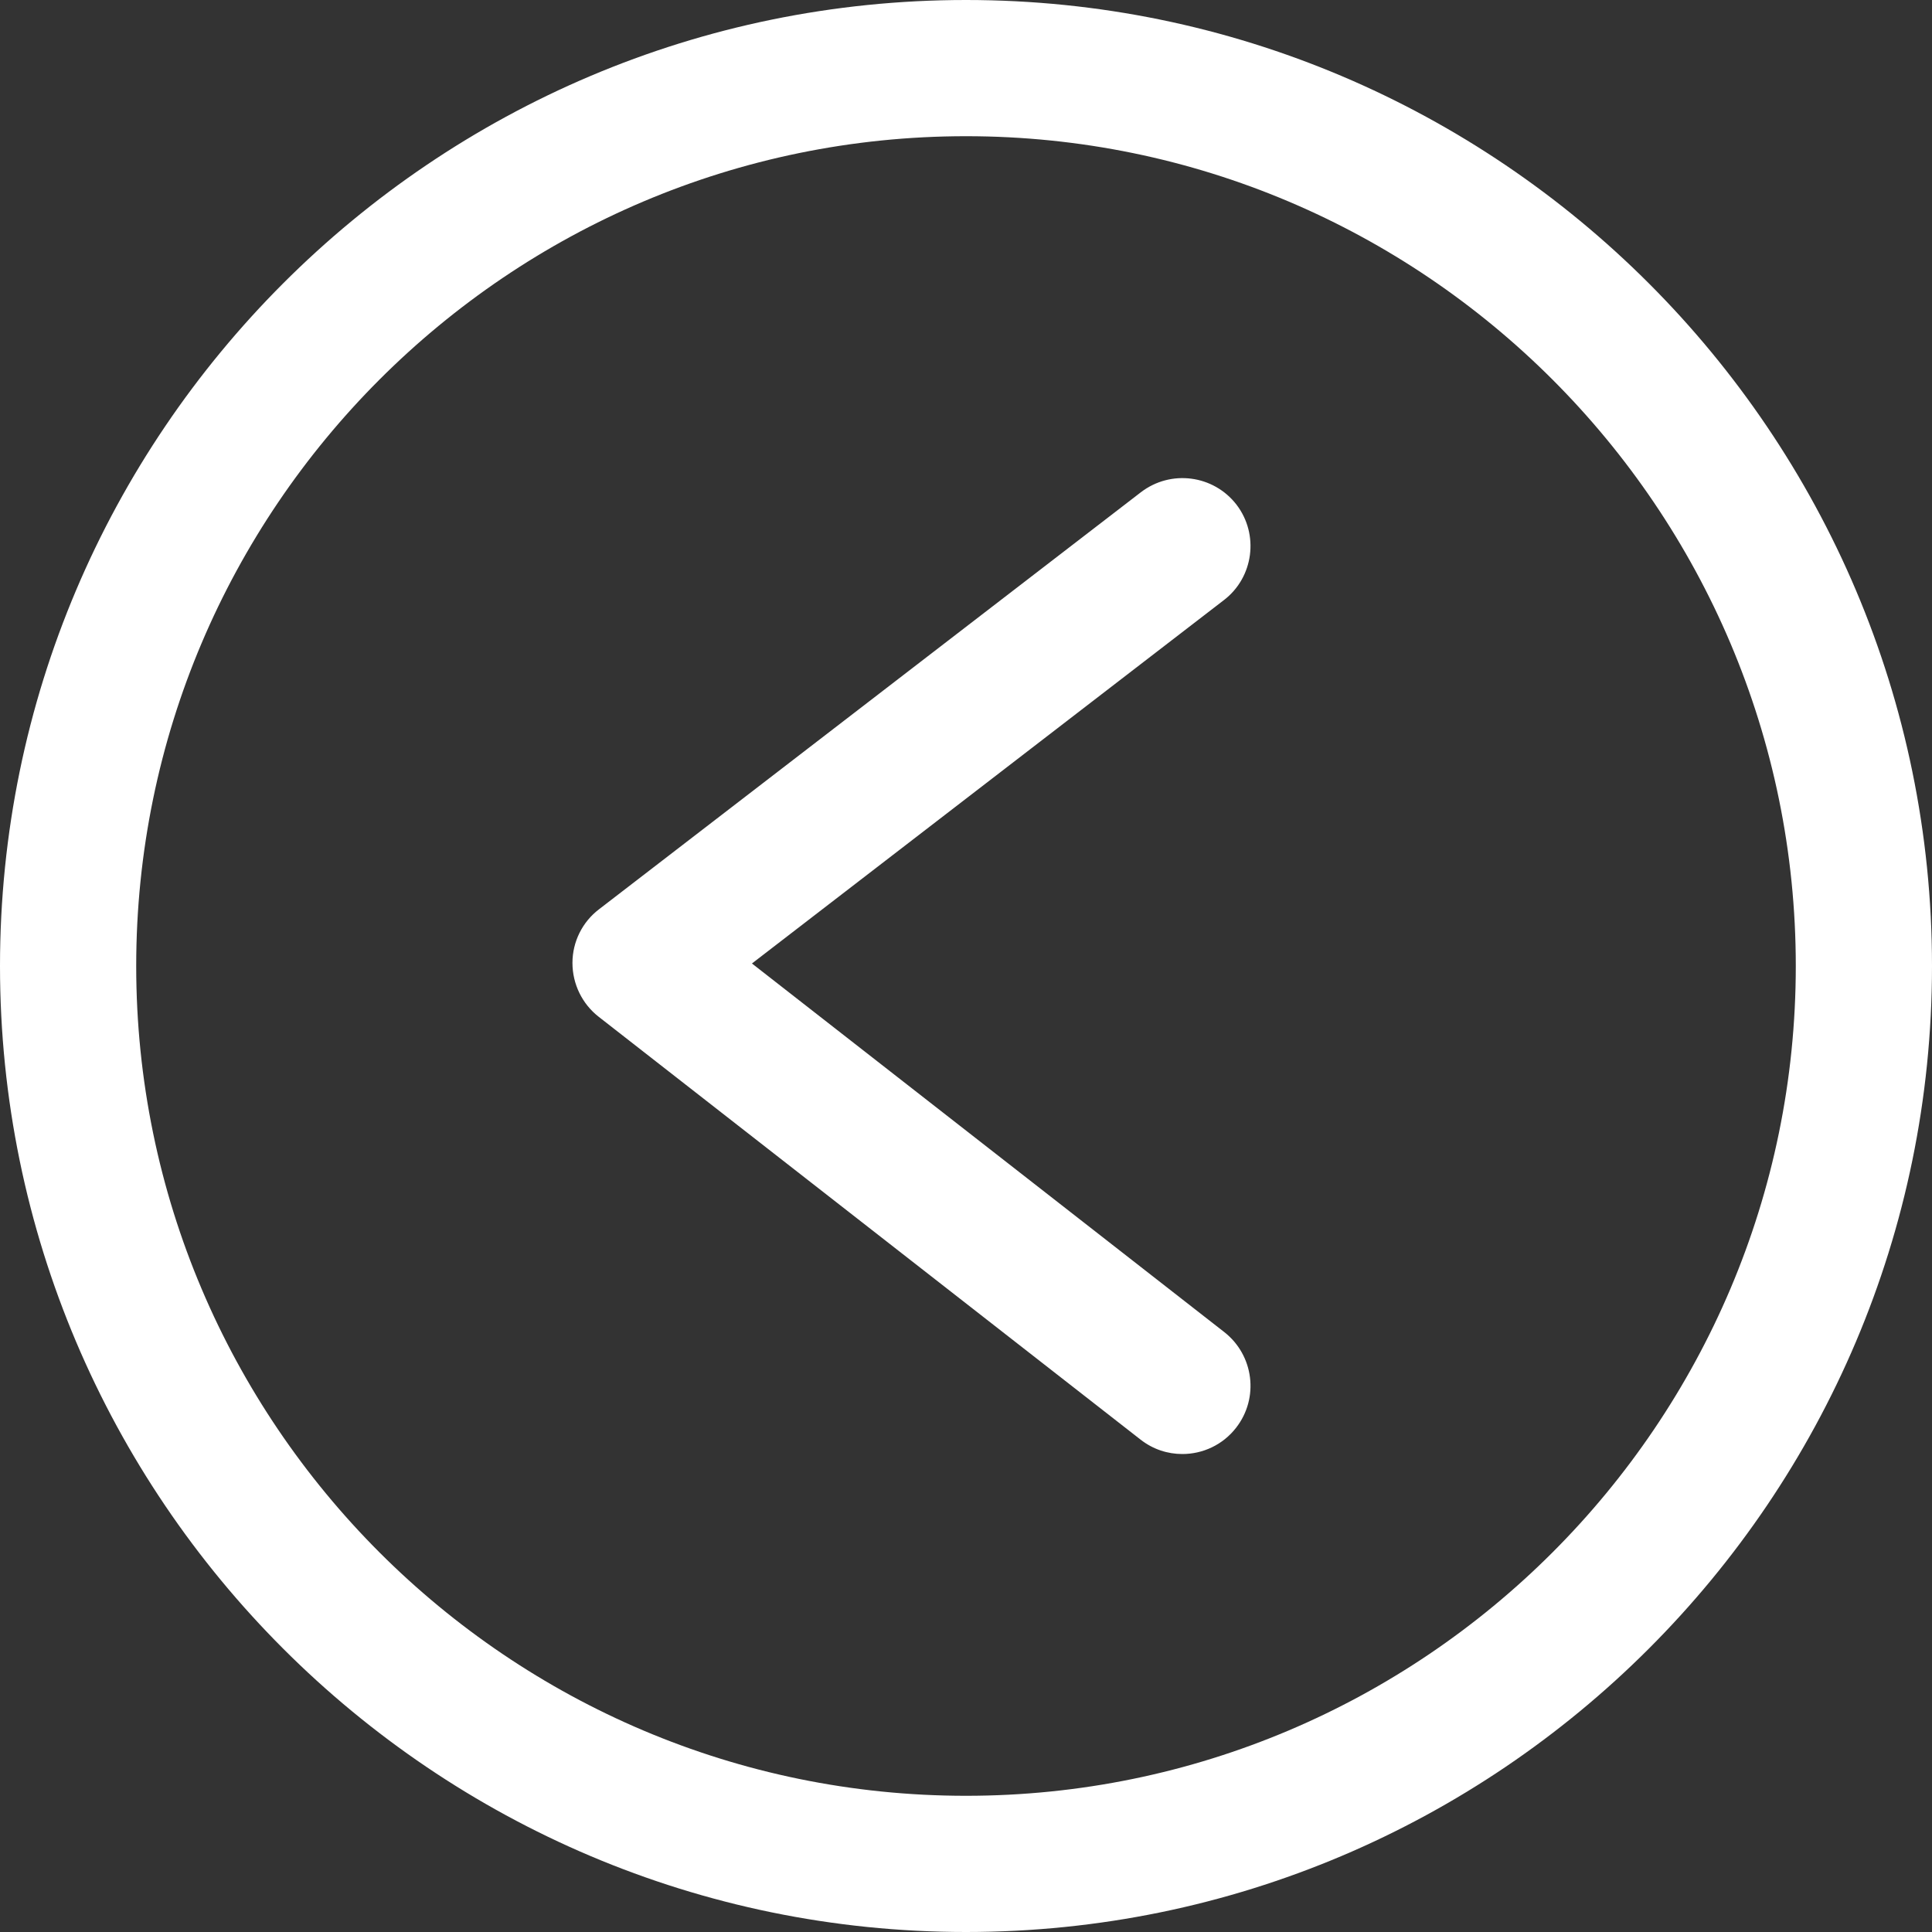 <?xml version="1.0" encoding="UTF-8" standalone="no"?><svg xmlns="http://www.w3.org/2000/svg" xmlns:xlink="http://www.w3.org/1999/xlink" fill="#ffffff" height="100" preserveAspectRatio="xMidYMid meet" version="1" viewBox="0.0 0.0 100.0 100.0" width="100" zoomAndPan="magnify"><rect x="0.0" y="0.0" width="100.0" height="100.0" fill="#333333" stroke="none"/><g id="change1_1"><path d="M50,0C22.43,0,0,22.43,0,50s22.43,50,50,50s50-22.43,50-50S77.57,0,50,0z M50,92.95C26.32,92.95,7.05,73.68,7.05,50 S26.32,7.05,50,7.05S92.95,26.32,92.95,50S73.68,92.95,50,92.95z M63.35,31.06L38.92,49.87l24.45,19.08 c1.53,1.2,1.81,3.41,0.61,4.95c-0.69,0.89-1.73,1.36-2.78,1.36c-0.76,0-1.52-0.24-2.17-0.75L30.99,52.63 c-0.86-0.67-1.36-1.7-1.36-2.79c0-1.09,0.51-2.12,1.38-2.78l28.04-21.58c1.55-1.19,3.76-0.9,4.95,0.64 C65.18,27.66,64.89,29.88,63.35,31.06z"/></g></svg>